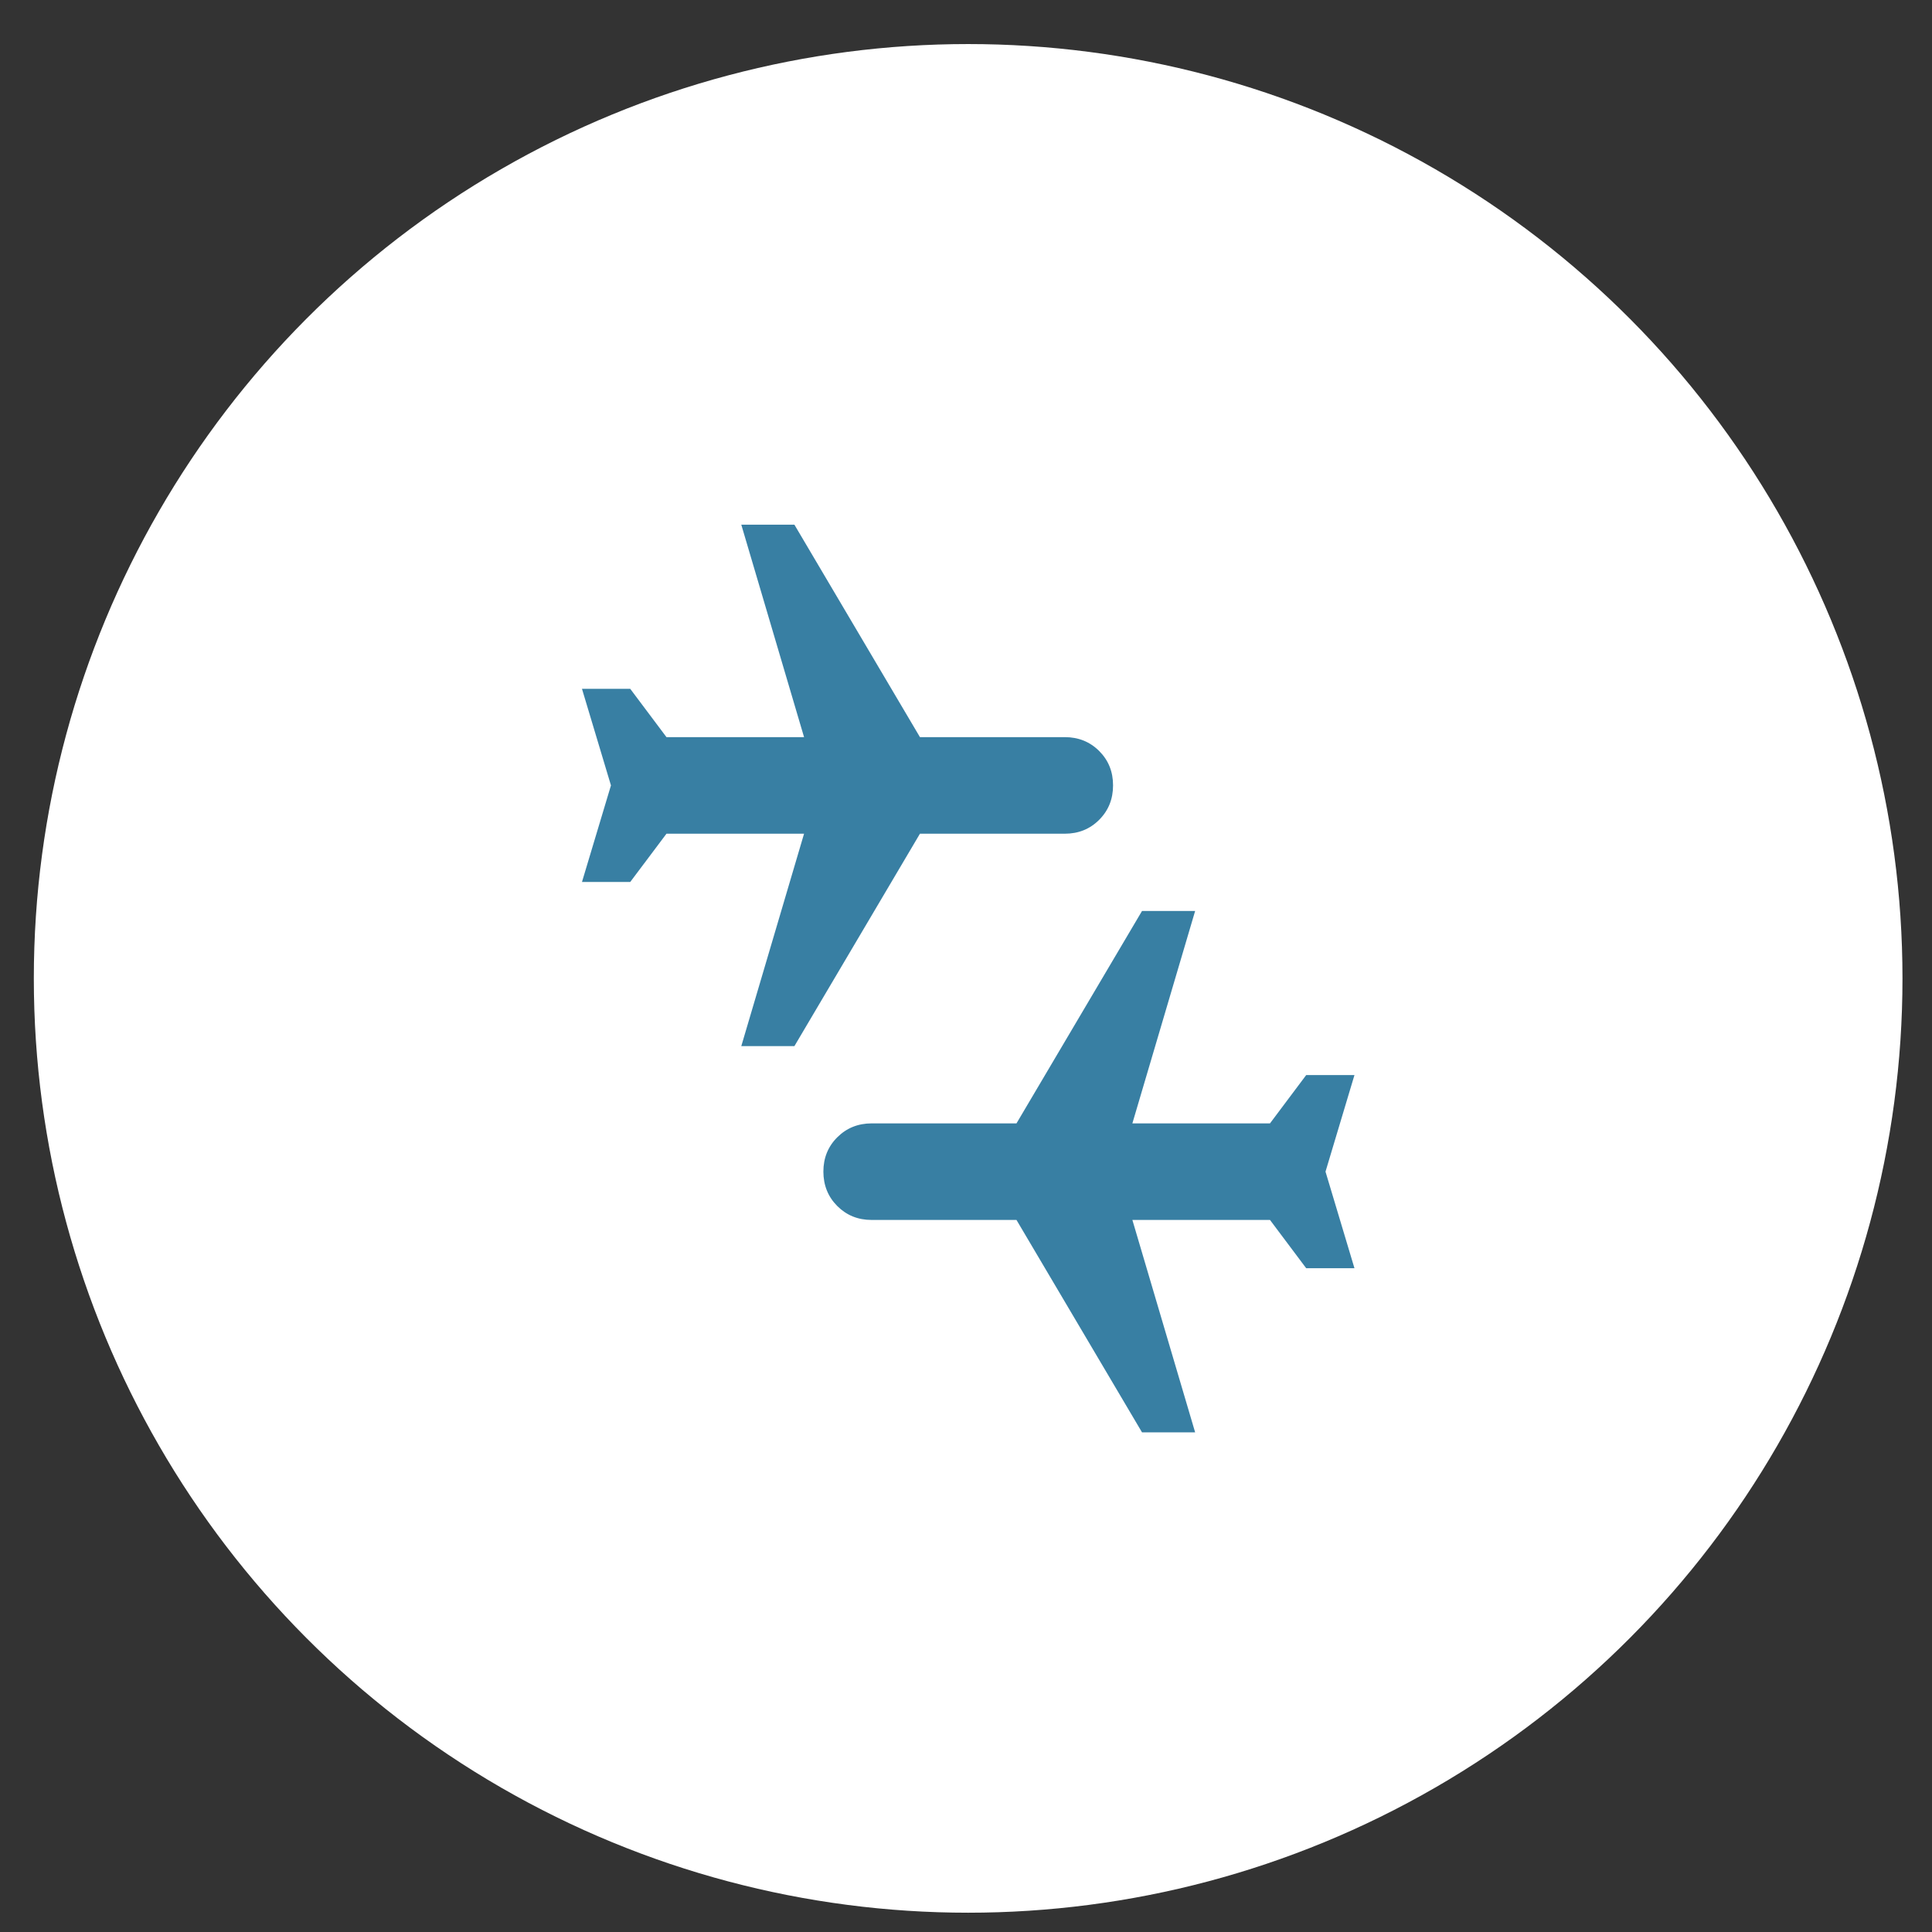 <svg width="61" height="61" viewBox="0 0 61 61" fill="none" xmlns="http://www.w3.org/2000/svg">
<rect x="0" y="0" width="61" height="61" fill="#333333" stroke="none"/>
<circle cx="30.568" cy="30.891" r="29.5" fill="white"/>
<path d="M36.058 45.225L32.094 38.518H27.521C27.089 38.518 26.728 38.371 26.436 38.079C26.144 37.786 25.998 37.424 25.997 36.993C25.997 36.561 26.143 36.2 26.436 35.908C26.729 35.616 27.09 35.47 27.521 35.469H32.094L36.058 28.762H37.735L35.753 35.469H40.098L41.241 33.944H42.765L41.851 36.993L42.765 40.042H41.241L40.098 38.518H35.753L37.735 45.225H36.058ZM23.405 33.03L25.387 26.323H21.043L19.899 27.847H18.375L19.29 24.798L18.375 21.749H19.899L21.043 23.274H25.387L23.405 16.566H25.082L29.046 23.274H33.619C34.051 23.274 34.413 23.42 34.706 23.713C34.998 24.005 35.144 24.367 35.143 24.798C35.143 25.23 34.997 25.592 34.704 25.885C34.412 26.178 34.05 26.323 33.619 26.323H29.046L25.082 33.03H23.405Z" fill="#387FA3"/>
</svg>
